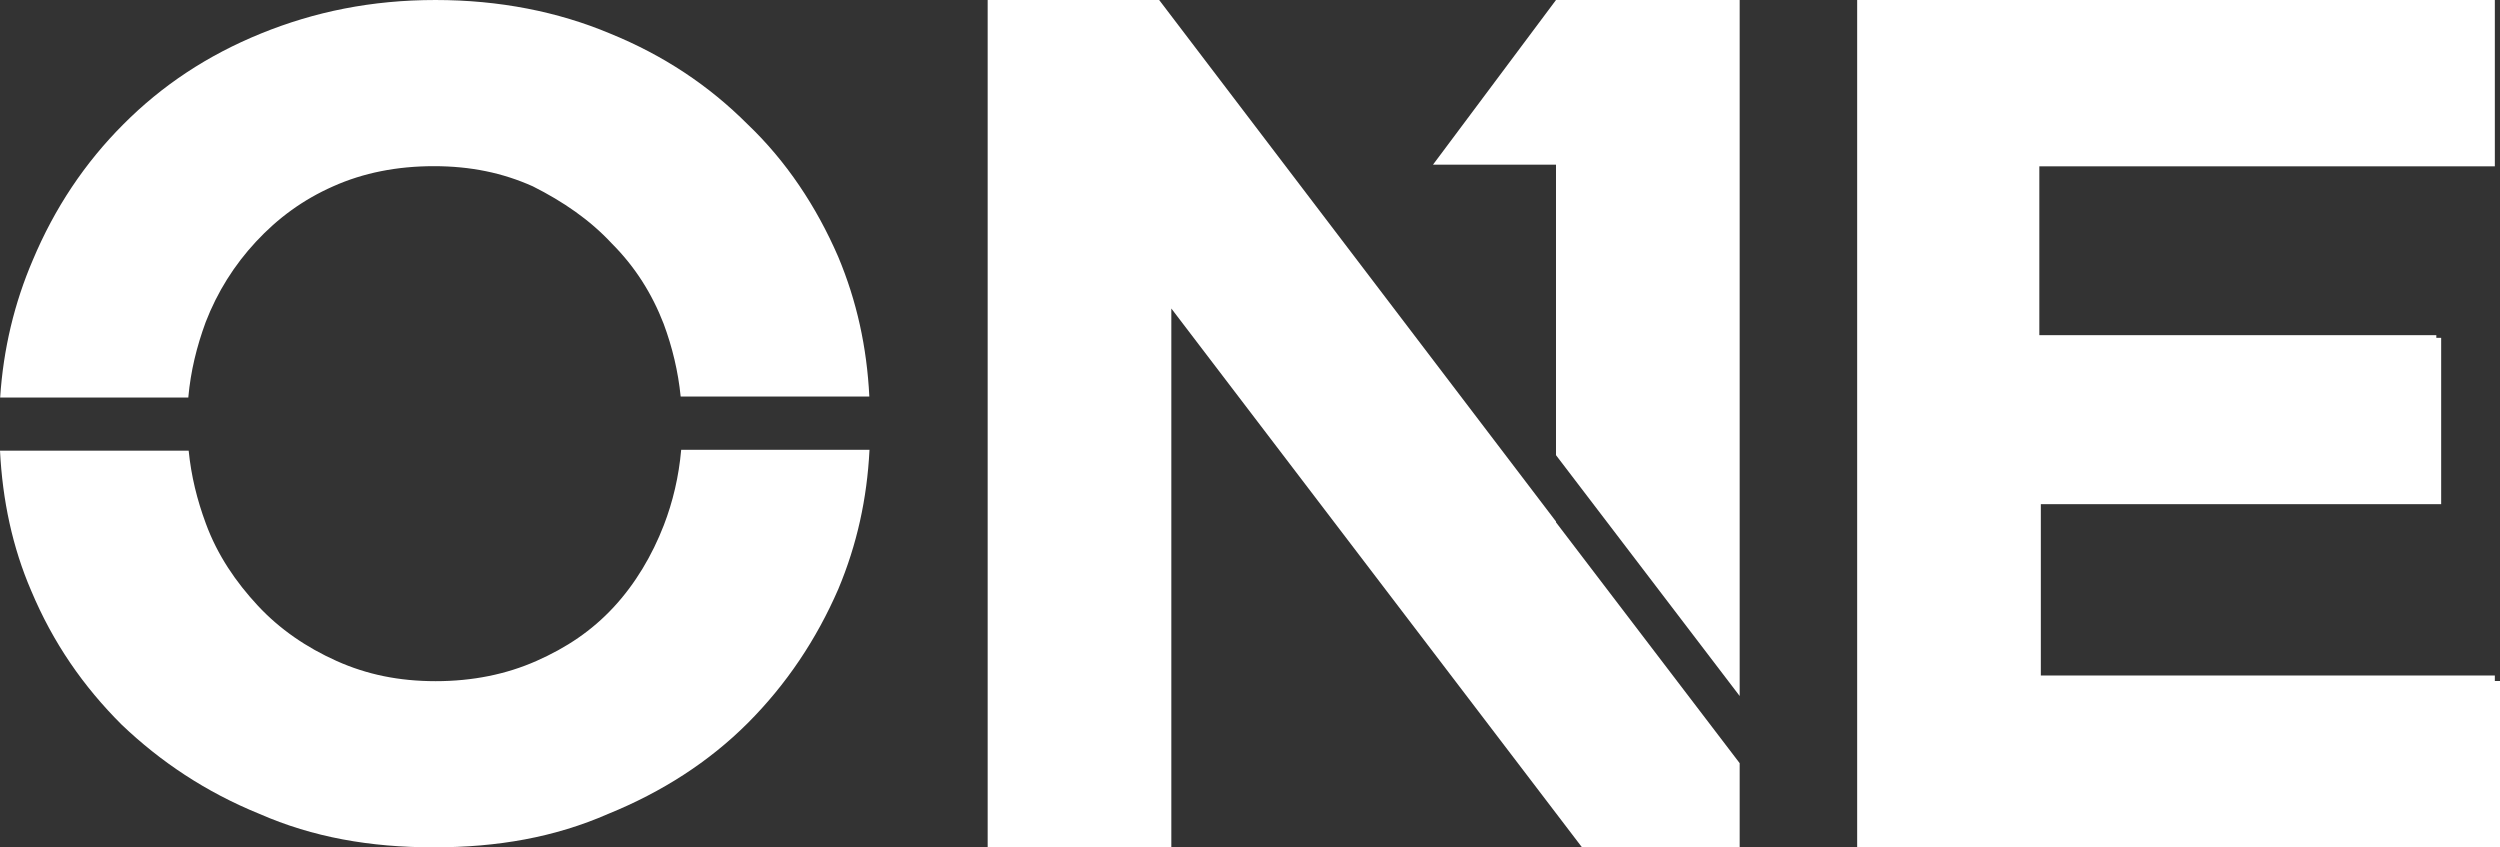 <svg xmlns="http://www.w3.org/2000/svg" id="Layer_2" viewBox="0 0 150 50.84"><rect x="0" y="0" width="150" height="50.84" fill="#333333" stroke="none"/><defs><style>.cls-1{fill:#fff;}</style></defs><g id="Layer_1-2"><polygon class="cls-1" points="93.36 0 85.98 9.88 93.36 9.88 93.36 27.31 104.38 41.76 104.38 0 93.36 0"></polygon><polygon class="cls-1" points="93.36 31.29 69.55 0 59.26 0 59.26 50.84 70.28 50.84 70.28 18.51 94.92 50.84 104.38 50.84 104.38 46.6 104.38 46.5 104.38 46.39 104.38 46.29 104.38 46.18 104.38 46.08 104.38 45.98 104.38 45.87 104.38 45.85 104.38 45.79 93.36 31.34 93.36 31.29"></polygon><path class="cls-1" d="M40.87,27c-.14,1.59-.5,3.11-1.04,4.51-.7,1.81-1.71,3.52-3.02,4.93s-2.82,2.42-4.63,3.22-3.83,1.21-6.04,1.21-4.13-.4-5.94-1.21c-1.81-.81-3.42-1.91-4.73-3.32-1.31-1.41-2.42-3.02-3.12-4.93-.53-1.43-.88-2.86-1.03-4.37H0c.15,2.99.75,5.8,1.87,8.4,1.31,3.12,3.12,5.74,5.44,8.05,2.32,2.21,5.03,4.03,8.25,5.34,3.22,1.41,6.64,2.01,10.47,2.01s7.25-.6,10.47-2.01c3.22-1.31,6.04-3.12,8.36-5.44,2.32-2.32,4.13-5.03,5.44-8.05,1.12-2.67,1.72-5.41,1.87-8.35h-11.3Z"></path><path class="cls-1" d="M11.3,23.83c.14-1.56.5-3.03,1.04-4.5.7-1.81,1.71-3.42,3.02-4.83,1.31-1.41,2.82-2.52,4.63-3.32,1.81-.81,3.83-1.21,6.04-1.21s4.13.4,5.94,1.21c1.81.91,3.42,2.01,4.73,3.42,1.41,1.41,2.42,3.02,3.12,4.83.52,1.4.87,2.86,1.02,4.36h11.32c-.15-2.97-.75-5.72-1.87-8.39-1.31-3.02-3.12-5.74-5.44-7.95-2.32-2.32-5.03-4.13-8.25-5.44-3.12-1.31-6.64-2.01-10.47-2.01s-7.25.7-10.47,2.01-5.94,3.12-8.25,5.44c-2.32,2.32-4.13,5.03-5.44,8.15C.87,18.16.2,20.92.01,23.85h11.29Z"></path><polygon class="cls-1" points="149.69 40.86 149.69 40.53 122.45 40.53 122.45 30.25 146.47 30.25 146.47 20.27 146.18 20.27 146.18 20.11 122.36 20.11 122.36 15.06 122.36 14.95 122.36 9.98 149.69 9.98 149.69 0 149.38 0 111.43 0 111.43 29.4 111.43 34.72 111.43 50.43 111.43 50.84 150 50.84 150 40.86 149.69 40.86"></polygon></g></svg>